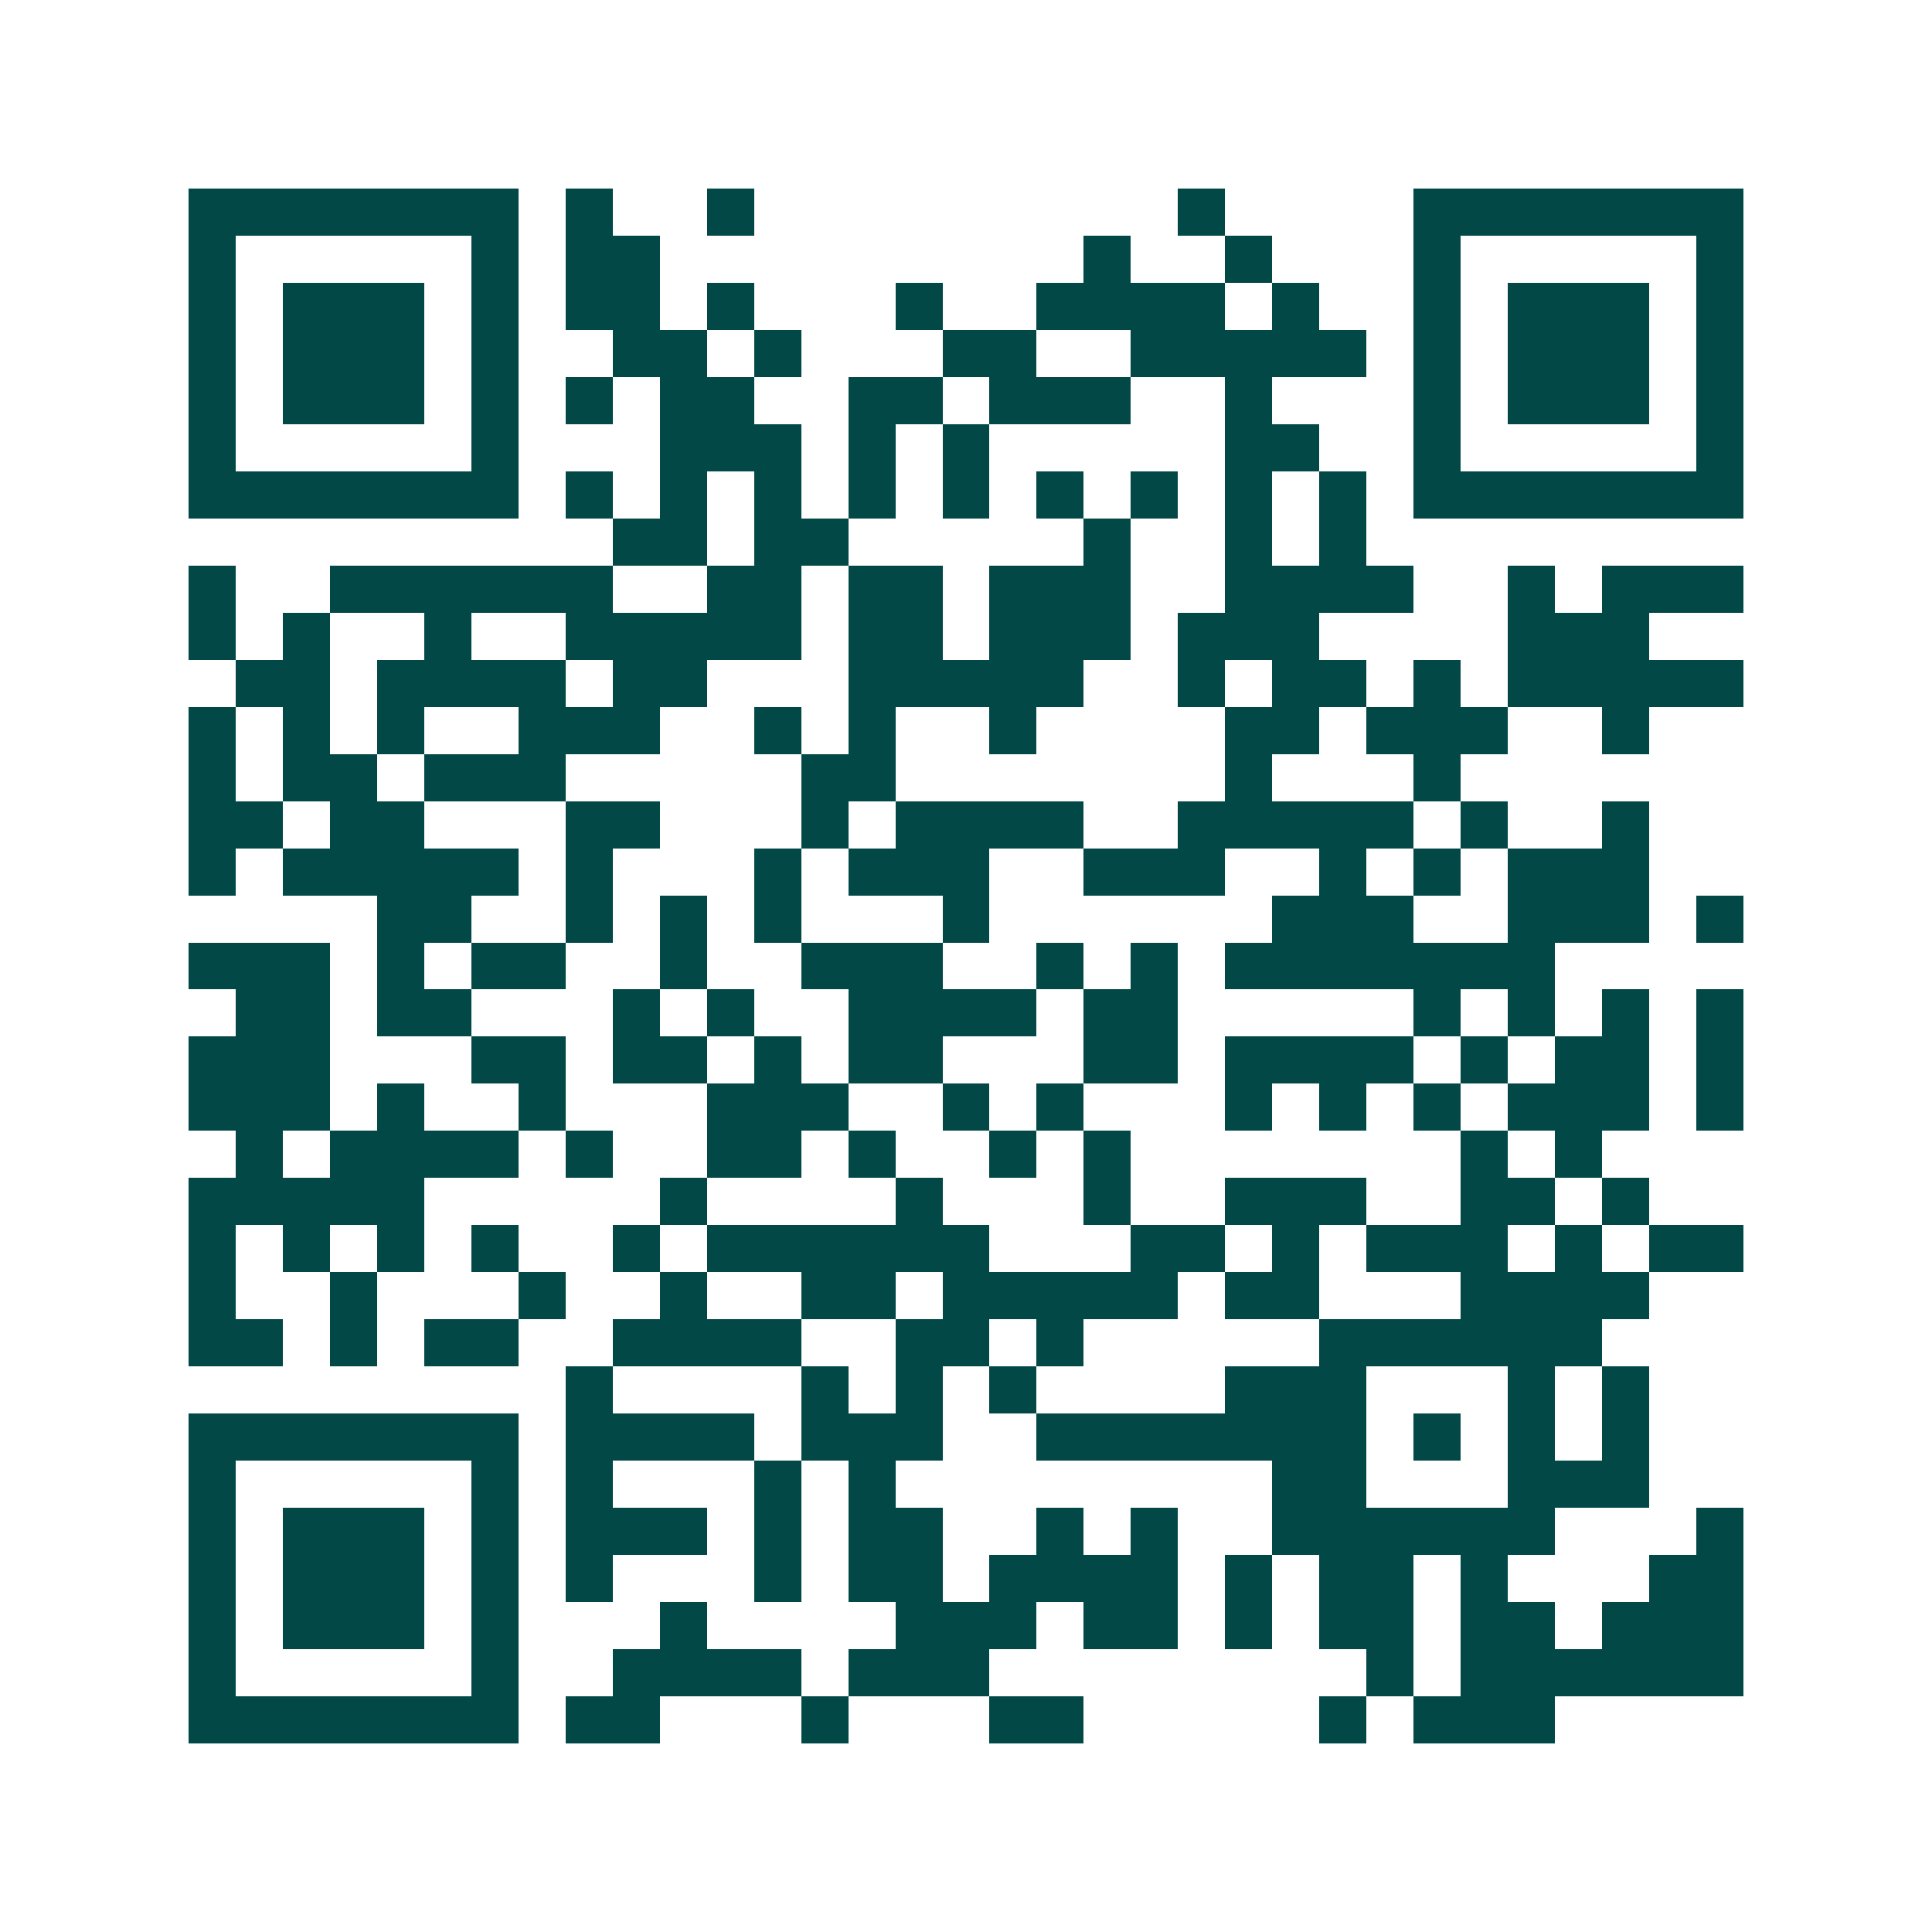 <svg xmlns="http://www.w3.org/2000/svg" width="200" height="200" viewBox="0 0 41 41" shape-rendering="crispEdges"><path fill="#ffffff" d="M0 0h41v41H0z"/><path stroke="#014847" d="M4 4.5h7m1 0h1m2 0h1m9 0h1m4 0h7M4 5.5h1m5 0h1m1 0h2m9 0h1m2 0h1m3 0h1m5 0h1M4 6.5h1m1 0h3m1 0h1m1 0h2m1 0h1m3 0h1m2 0h4m1 0h1m2 0h1m1 0h3m1 0h1M4 7.5h1m1 0h3m1 0h1m2 0h2m1 0h1m3 0h2m2 0h5m1 0h1m1 0h3m1 0h1M4 8.5h1m1 0h3m1 0h1m1 0h1m1 0h2m2 0h2m1 0h3m2 0h1m3 0h1m1 0h3m1 0h1M4 9.5h1m5 0h1m3 0h3m1 0h1m1 0h1m5 0h2m2 0h1m5 0h1M4 10.5h7m1 0h1m1 0h1m1 0h1m1 0h1m1 0h1m1 0h1m1 0h1m1 0h1m1 0h1m1 0h7M13 11.5h2m1 0h2m5 0h1m2 0h1m1 0h1M4 12.5h1m2 0h6m2 0h2m1 0h2m1 0h3m2 0h4m2 0h1m1 0h3M4 13.5h1m1 0h1m2 0h1m2 0h5m1 0h2m1 0h3m1 0h3m4 0h3M5 14.5h2m1 0h4m1 0h2m3 0h5m2 0h1m1 0h2m1 0h1m1 0h5M4 15.5h1m1 0h1m1 0h1m2 0h3m2 0h1m1 0h1m2 0h1m4 0h2m1 0h3m2 0h1M4 16.5h1m1 0h2m1 0h3m5 0h2m7 0h1m3 0h1M4 17.5h2m1 0h2m3 0h2m3 0h1m1 0h4m2 0h5m1 0h1m2 0h1M4 18.5h1m1 0h5m1 0h1m3 0h1m1 0h3m2 0h3m2 0h1m1 0h1m1 0h3M8 19.5h2m2 0h1m1 0h1m1 0h1m3 0h1m6 0h3m2 0h3m1 0h1M4 20.5h3m1 0h1m1 0h2m2 0h1m2 0h3m2 0h1m1 0h1m1 0h7M5 21.5h2m1 0h2m3 0h1m1 0h1m2 0h4m1 0h2m5 0h1m1 0h1m1 0h1m1 0h1M4 22.5h3m3 0h2m1 0h2m1 0h1m1 0h2m3 0h2m1 0h4m1 0h1m1 0h2m1 0h1M4 23.5h3m1 0h1m2 0h1m3 0h3m2 0h1m1 0h1m3 0h1m1 0h1m1 0h1m1 0h3m1 0h1M5 24.5h1m1 0h4m1 0h1m2 0h2m1 0h1m2 0h1m1 0h1m7 0h1m1 0h1M4 25.5h5m5 0h1m4 0h1m3 0h1m2 0h3m2 0h2m1 0h1M4 26.5h1m1 0h1m1 0h1m1 0h1m2 0h1m1 0h6m3 0h2m1 0h1m1 0h3m1 0h1m1 0h2M4 27.5h1m2 0h1m3 0h1m2 0h1m2 0h2m1 0h5m1 0h2m3 0h4M4 28.5h2m1 0h1m1 0h2m2 0h4m2 0h2m1 0h1m5 0h6M12 29.5h1m4 0h1m1 0h1m1 0h1m4 0h3m3 0h1m1 0h1M4 30.5h7m1 0h4m1 0h3m2 0h7m1 0h1m1 0h1m1 0h1M4 31.5h1m5 0h1m1 0h1m3 0h1m1 0h1m8 0h2m3 0h3M4 32.5h1m1 0h3m1 0h1m1 0h3m1 0h1m1 0h2m2 0h1m1 0h1m2 0h6m3 0h1M4 33.5h1m1 0h3m1 0h1m1 0h1m3 0h1m1 0h2m1 0h4m1 0h1m1 0h2m1 0h1m3 0h2M4 34.5h1m1 0h3m1 0h1m3 0h1m4 0h3m1 0h2m1 0h1m1 0h2m1 0h2m1 0h3M4 35.5h1m5 0h1m2 0h4m1 0h3m8 0h1m1 0h6M4 36.5h7m1 0h2m3 0h1m3 0h2m5 0h1m1 0h3"/></svg>
